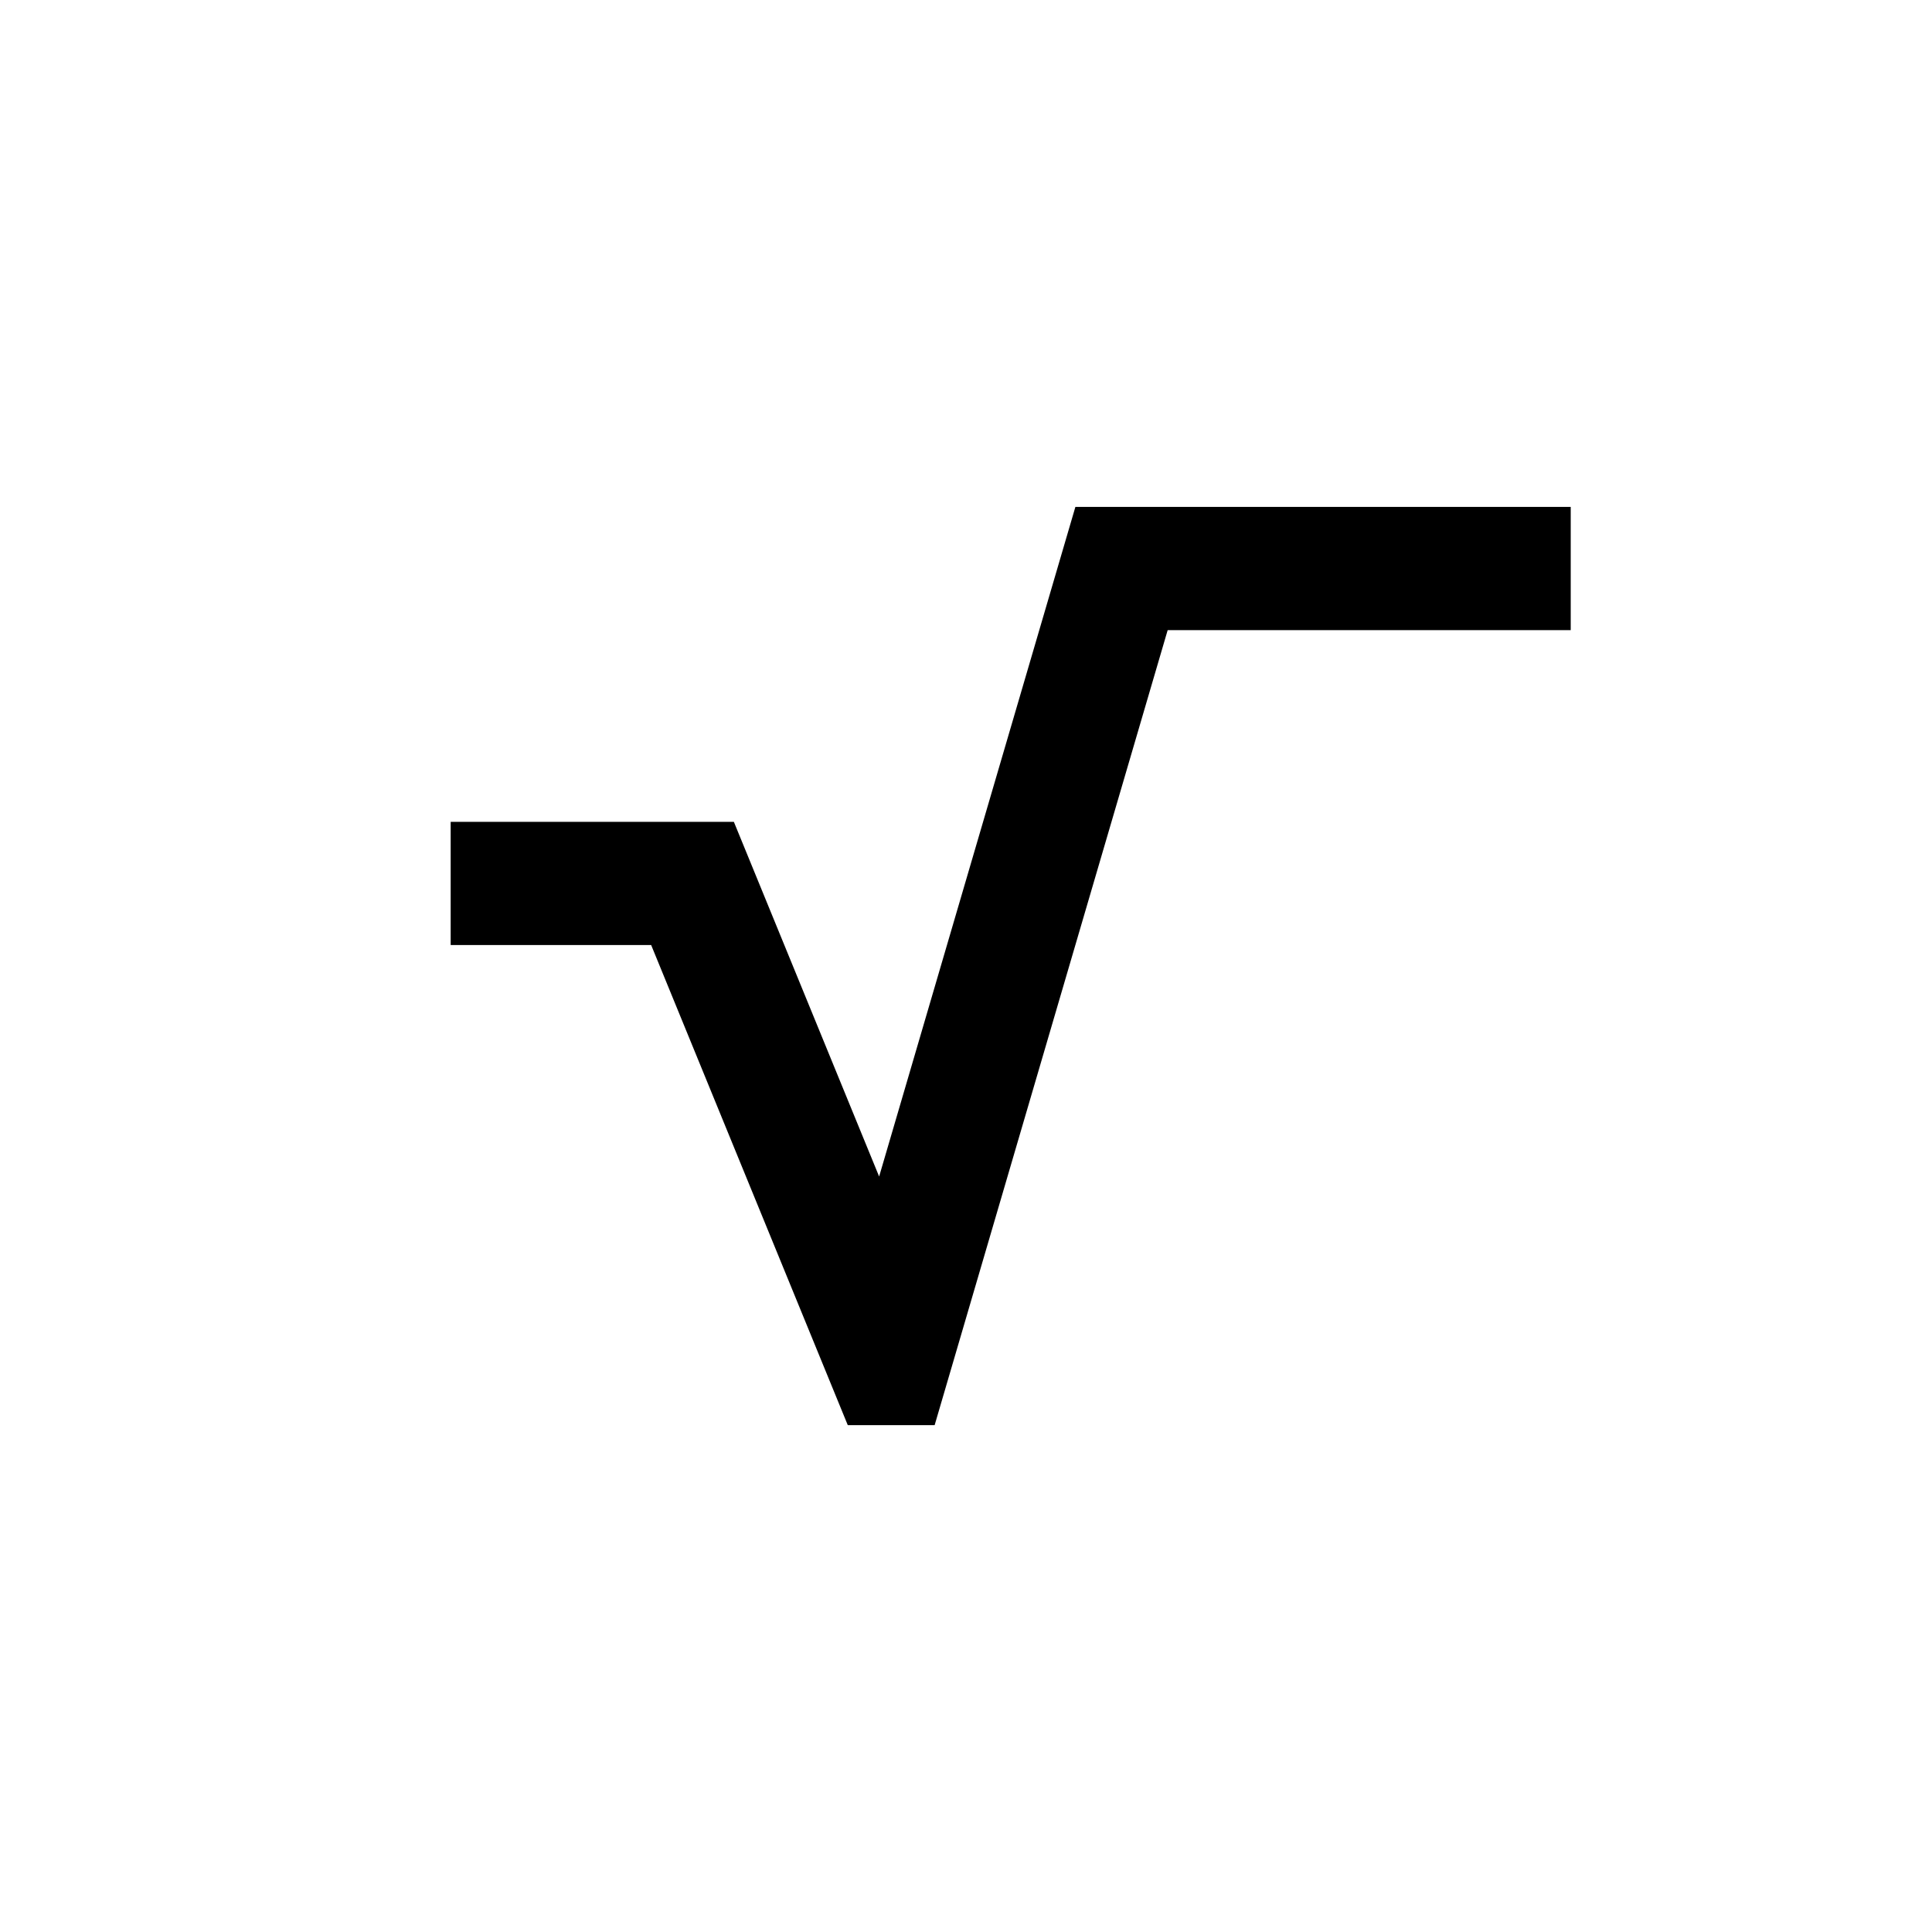 <?xml version="1.0" encoding="utf-8"?>
<!-- Generator: Adobe Illustrator 15.0.0, SVG Export Plug-In . SVG Version: 6.00 Build 0)  -->
<!DOCTYPE svg PUBLIC "-//W3C//DTD SVG 1.1//EN" "http://www.w3.org/Graphics/SVG/1.1/DTD/svg11.dtd">
<svg version="1.1" id="Layer_1" xmlns="http://www.w3.org/2000/svg" xmlns:xlink="http://www.w3.org/1999/xlink" x="0px" y="0px"
	 width="26px" height="26px" viewBox="0 0 26 26" enable-background="new 0 0 26 26" xml:space="preserve">
<g>
	<polygon points="14.472,6.822 11.831,15.833 9.876,11.06 6.065,11.06 6.065,12.718 8.763,12.718 11.409,19.179 12.578,19.179 
		15.714,8.48 21.138,8.48 21.138,6.822 	"/>
</g>
</svg>
